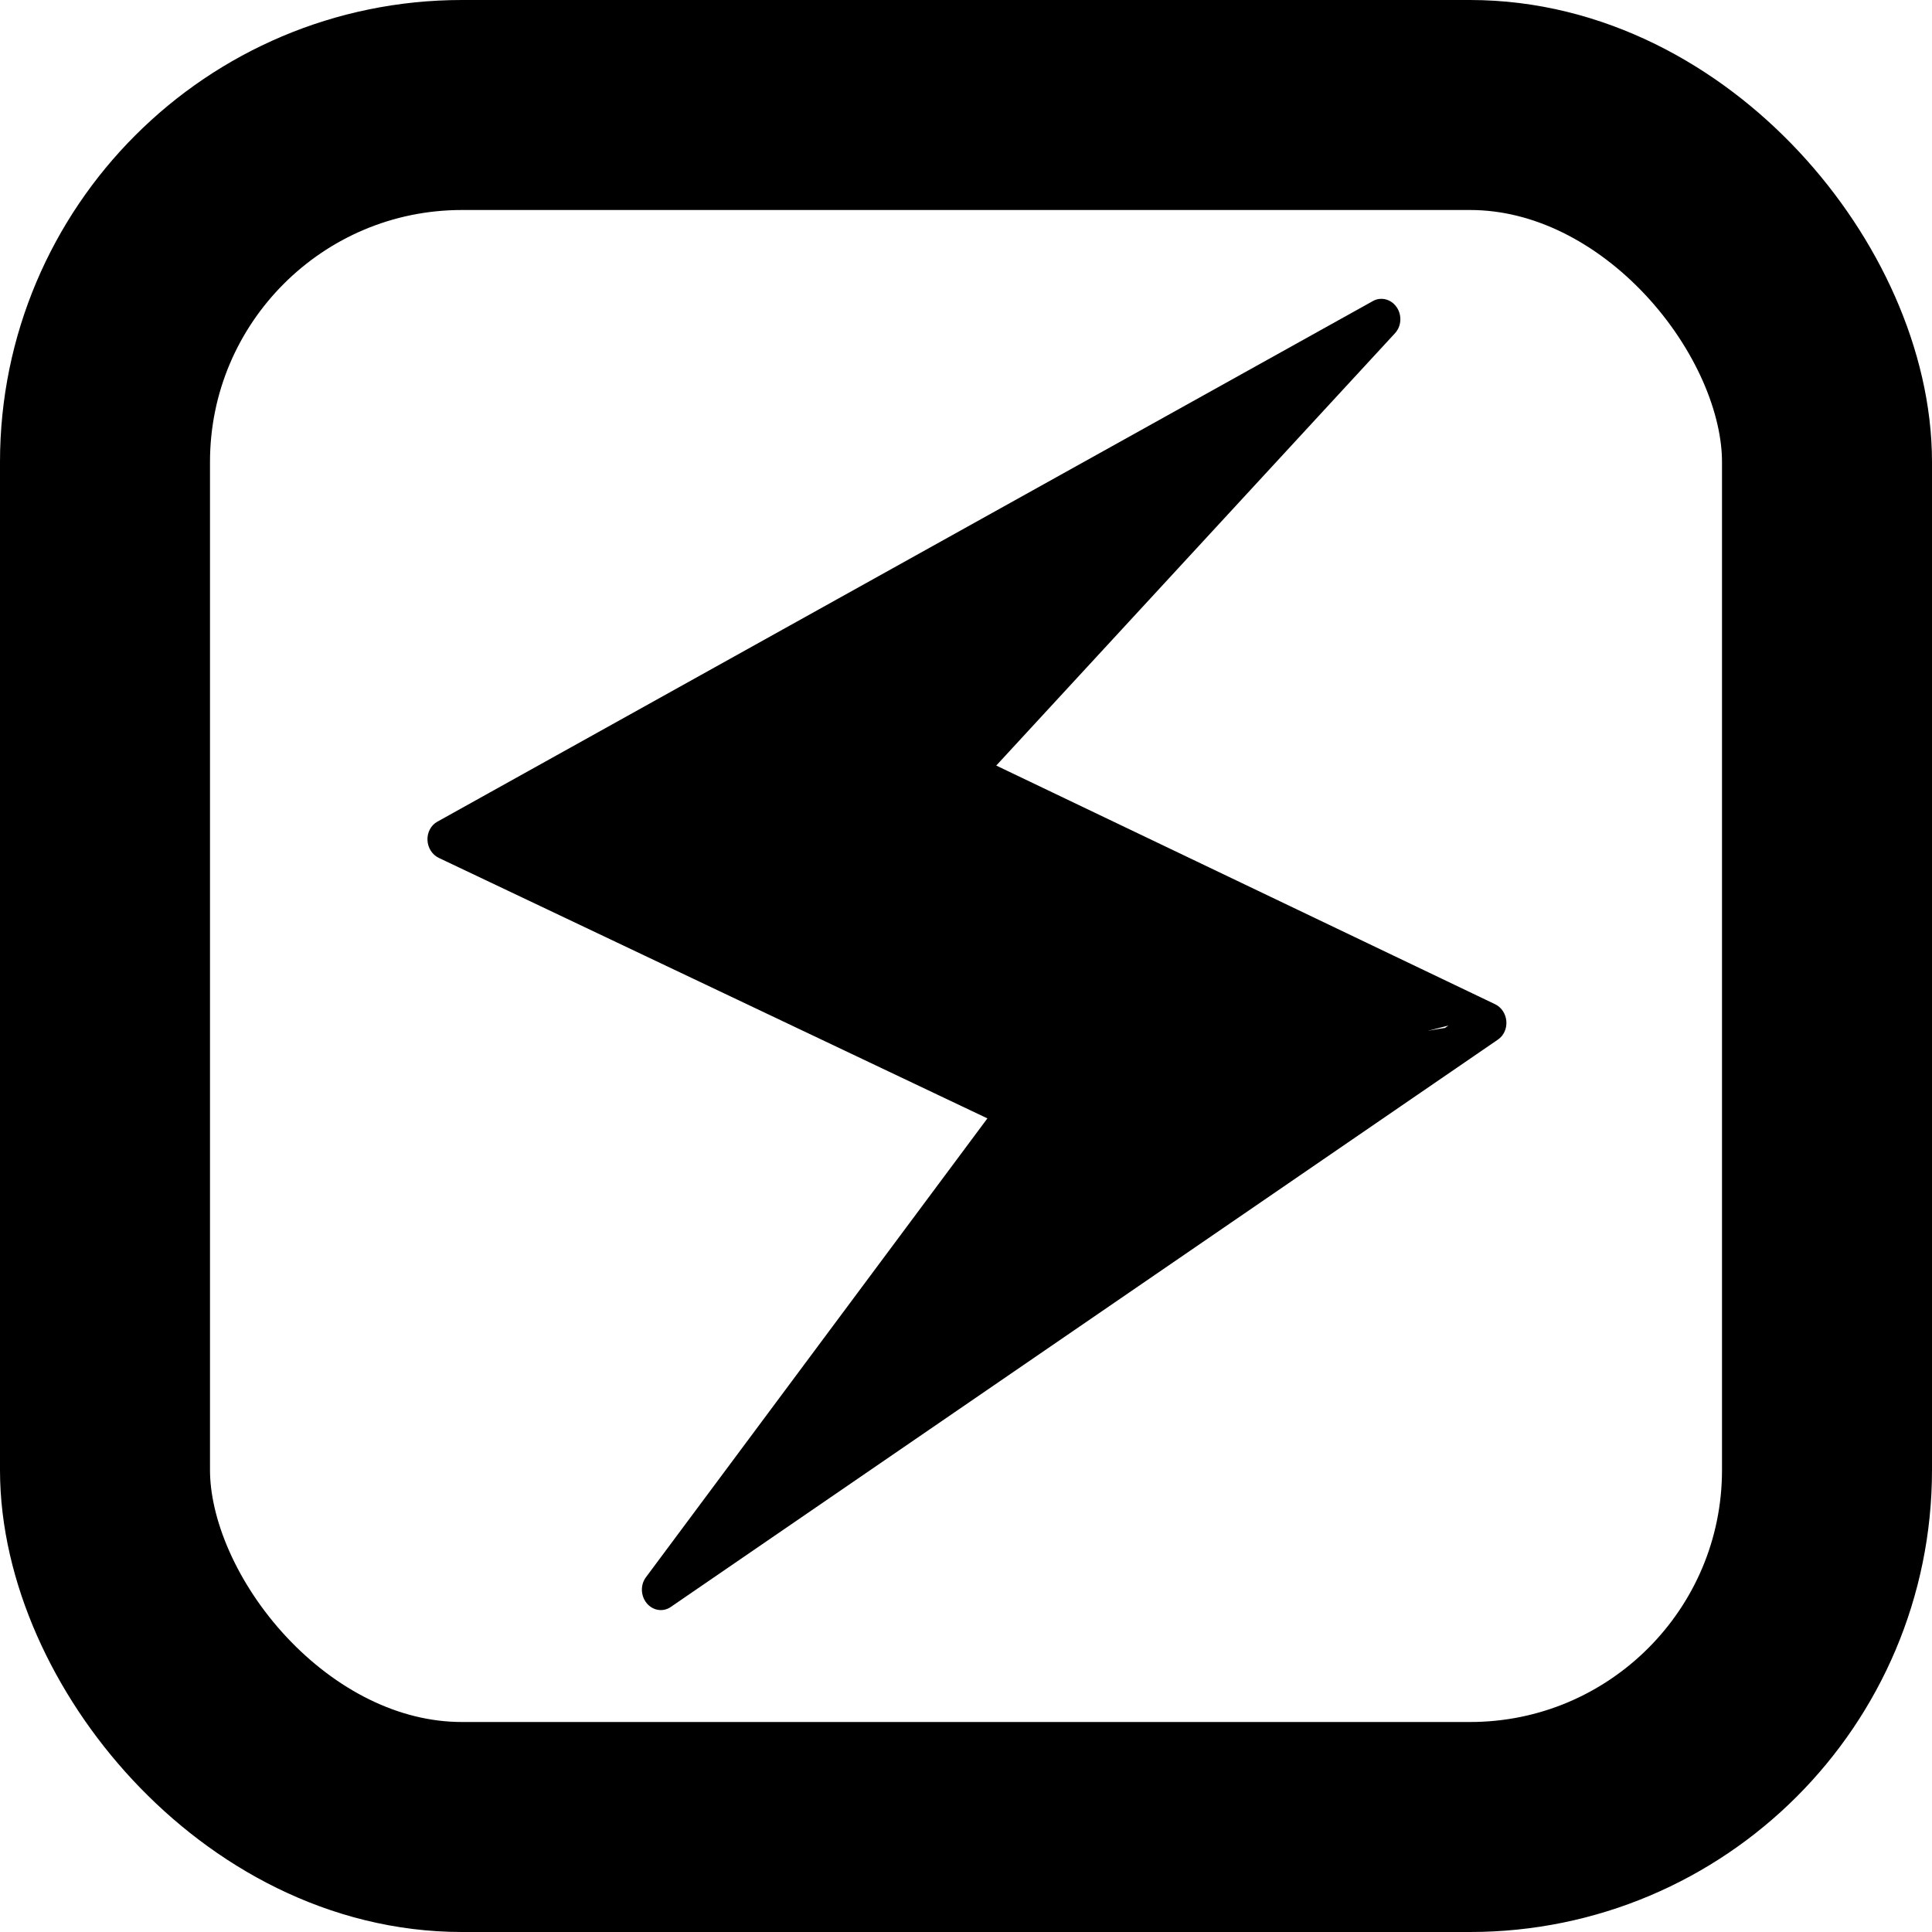 <svg width="92" height="92" viewBox="0 0 92 92" fill="none" xmlns="http://www.w3.org/2000/svg">
<rect x="5" y="5" width="82" height="82" rx="17" stroke="black" stroke-width="10"/>
<path d="M65.685 14.235C65.993 14.199 66.309 14.339 66.506 14.625C66.769 15.007 66.737 15.534 66.43 15.866L47.44 36.455L71.195 47.82C71.497 47.965 71.703 48.275 71.731 48.626C71.76 48.978 71.607 49.315 71.333 49.502L31.94 76.523C31.575 76.774 31.092 76.698 30.799 76.347C30.506 75.995 30.488 75.47 30.758 75.108L47.019 53.256L20.897 40.853C20.581 40.703 20.372 40.374 20.356 40.006C20.34 39.638 20.522 39.296 20.824 39.129L65.378 14.335C65.476 14.28 65.58 14.247 65.685 14.235ZM68.974 48.836L49.006 53.935C48.737 53.806 45.086 37.237 45.029 36.928C44.972 36.617 45.06 36.299 45.264 36.077L61.148 18.855L45.951 36.628L48.783 52.017C49.039 52.138 49.228 52.38 49.297 52.67C49.366 52.961 69.158 48.715 68.987 48.945L35.534 71.773L68.974 48.836Z" fill="black"/>
</svg>
